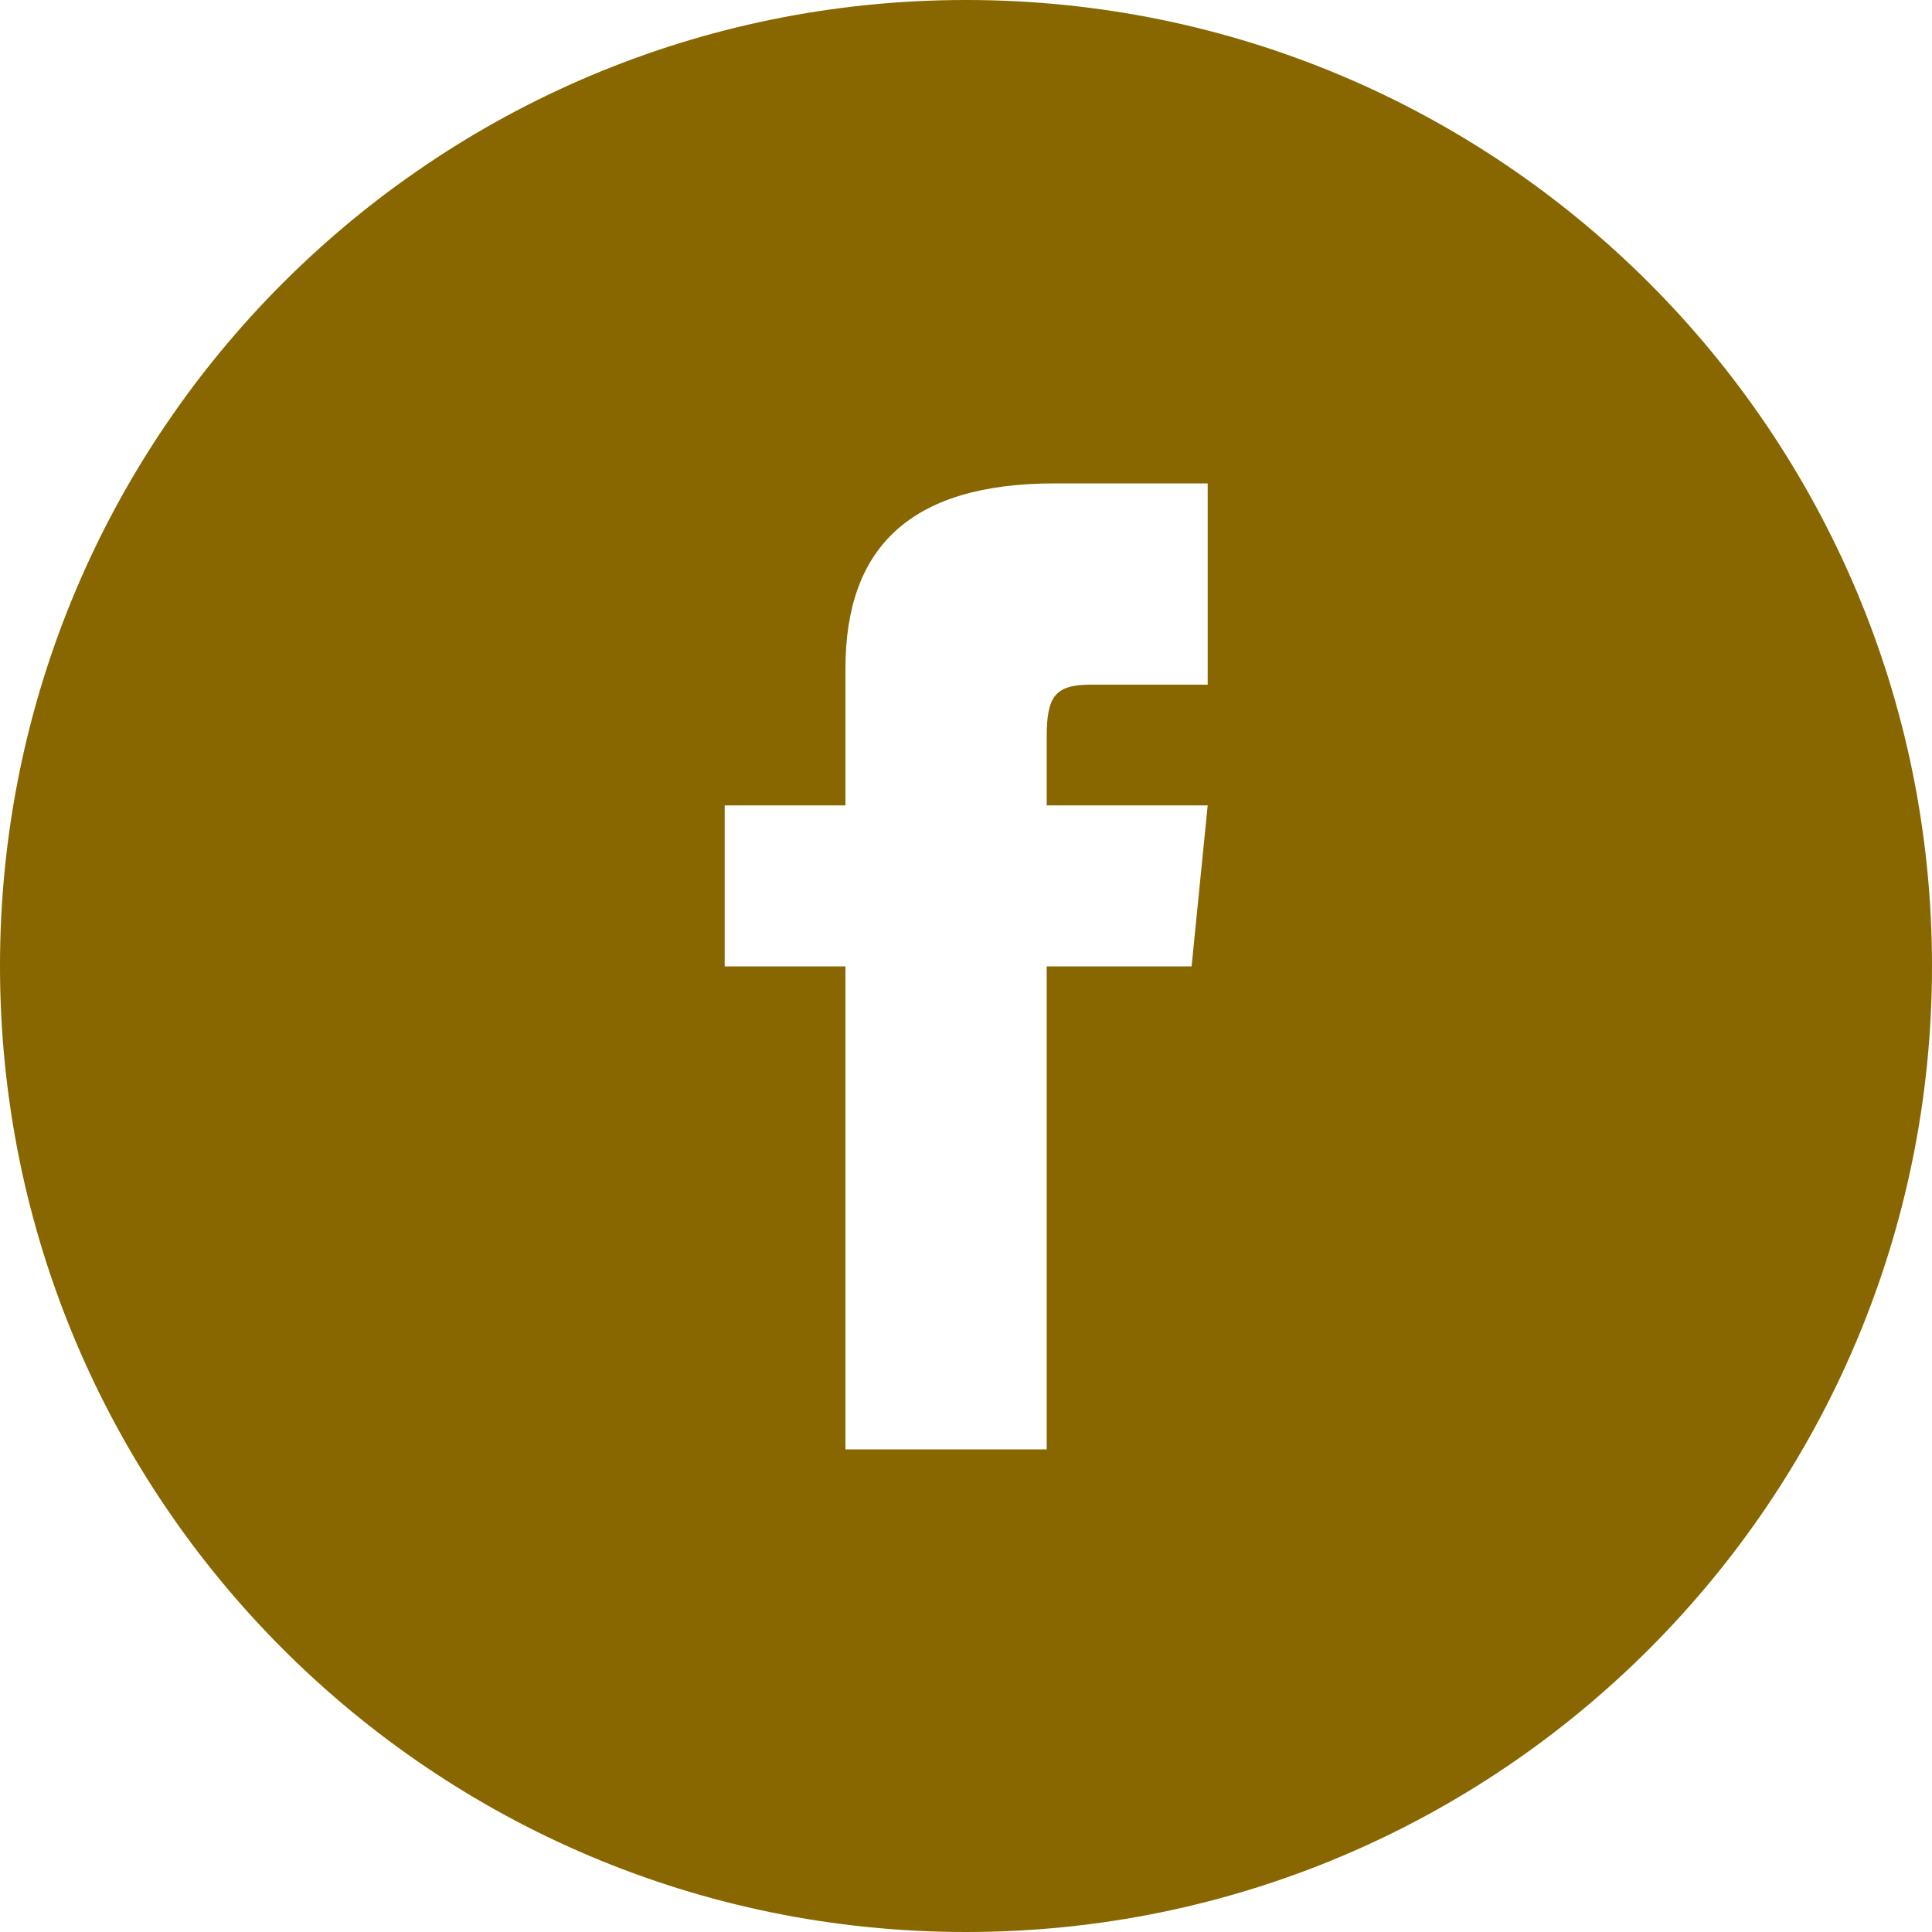 <?xml version="1.0" encoding="UTF-8" standalone="no"?>
<!DOCTYPE svg PUBLIC "-//W3C//DTD SVG 1.1//EN" "http://www.w3.org/Graphics/SVG/1.1/DTD/svg11.dtd">
<svg width="100%" height="100%" viewBox="0 0 200 200" version="1.1" xmlns="http://www.w3.org/2000/svg" xmlns:xlink="http://www.w3.org/1999/xlink" xml:space="preserve" xmlns:serif="http://www.serif.com/" style="fill-rule:evenodd;clip-rule:evenodd;stroke-linejoin:round;stroke-miterlimit:2;">
    <g transform="matrix(1,0,0,1,0,-0)">
        <g transform="matrix(1,0,0,1,-11.109,-11.114)">
            <g transform="matrix(5,0,0,5,111.109,211.114)">
                <path d="M0,-40C11.046,-40 20,-31.045 20,-20C20,-8.954 11.046,0 0,0C-11.046,0 -20,-8.954 -20,-20C-20,-31.045 -11.046,-40 0,-40ZM-2.496,-23.325L-4.996,-23.325L-4.996,-19.992L-2.496,-19.992L-2.496,-9.992L1.671,-9.992L1.671,-19.992L4.671,-19.992L5.004,-23.325L1.671,-23.325L1.671,-24.741C1.671,-25.575 1.837,-25.825 2.587,-25.825L5.004,-25.825L5.004,-29.992L1.837,-29.992C-1.163,-29.992 -2.496,-28.658 -2.496,-26.158L-2.496,-23.325Z" style="fill:rgb(136,102,0);"/>
            </g>
        </g>
    </g>
</svg>
